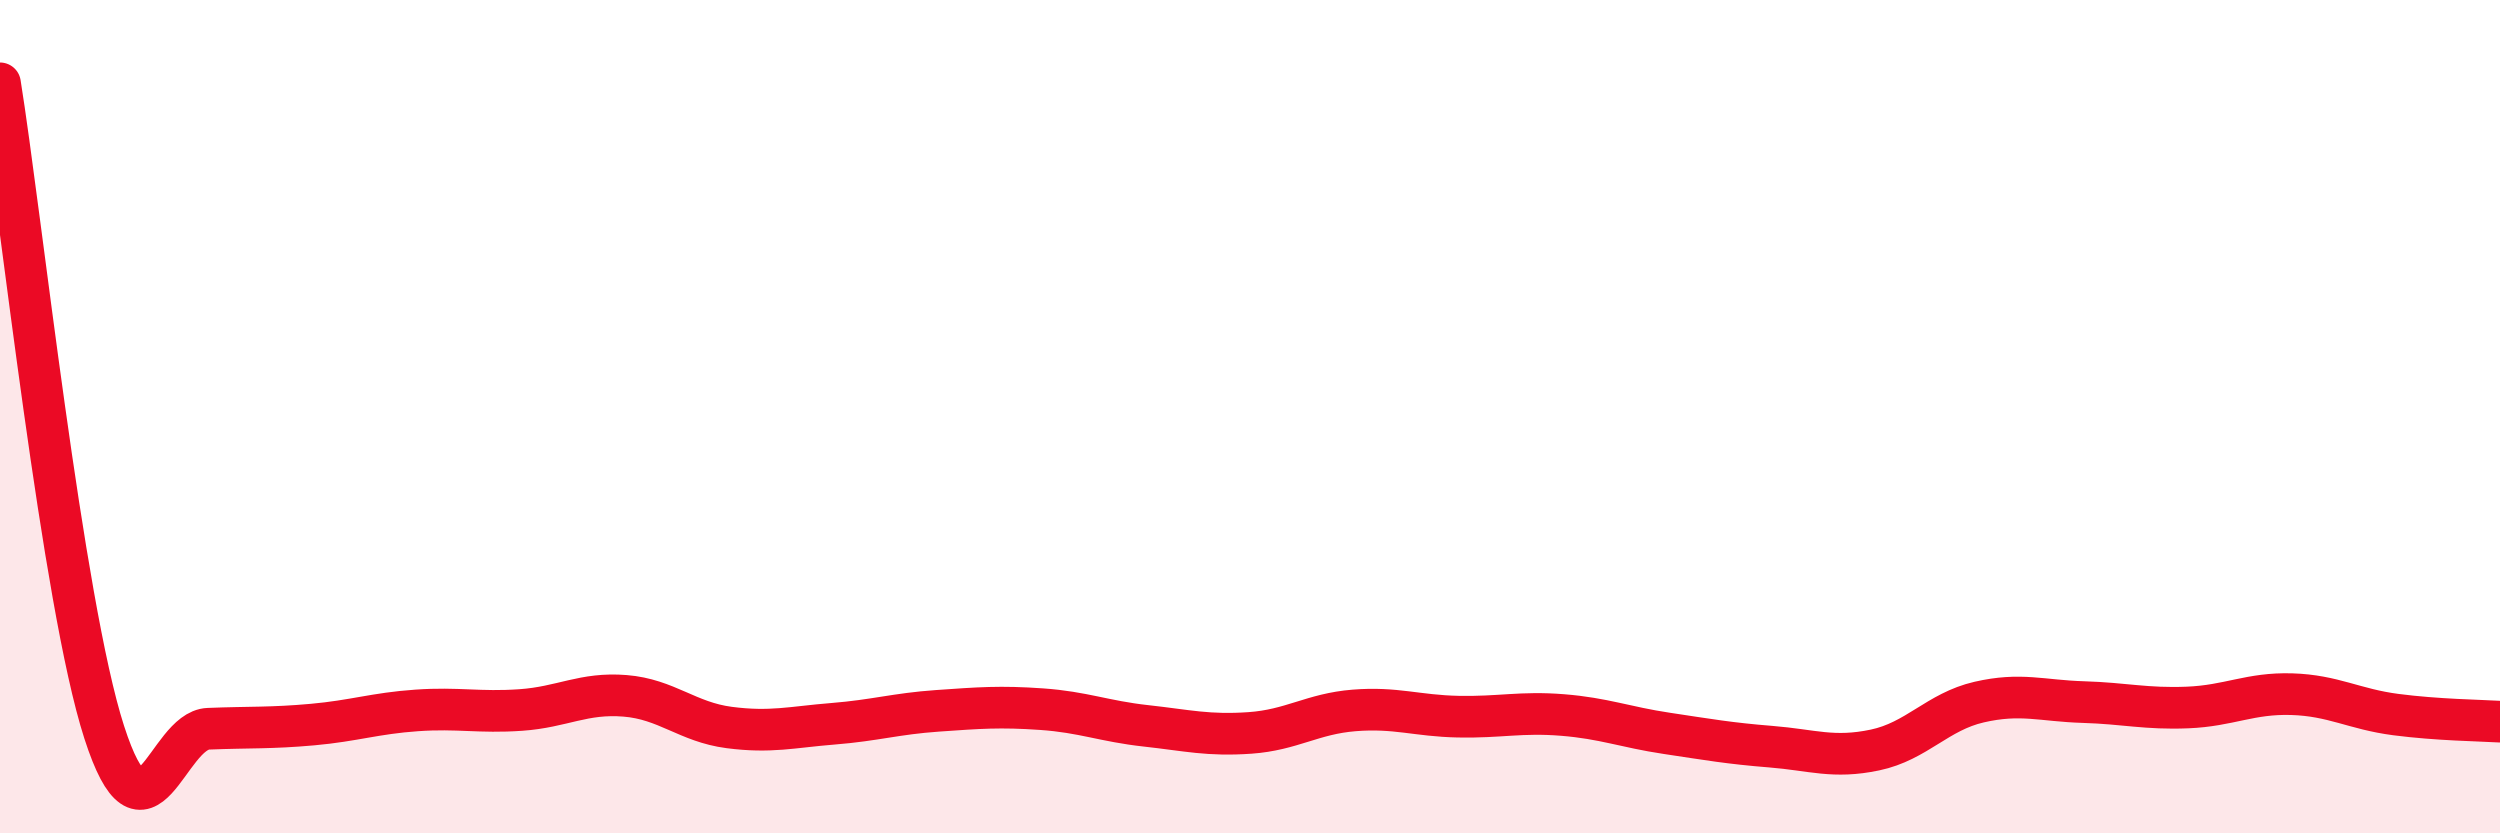 
    <svg width="60" height="20" viewBox="0 0 60 20" xmlns="http://www.w3.org/2000/svg">
      <path
        d="M 0,2 C 0.5,5.11 1.5,14.47 2.5,17.57 C 3.5,20.67 4,17.53 5,17.49 C 6,17.45 6.5,17.48 7.5,17.39 C 8.5,17.3 9,17.12 10,17.05 C 11,16.98 11.5,17.11 12.5,17.04 C 13.5,16.97 14,16.62 15,16.7 C 16,16.78 16.5,17.33 17.5,17.46 C 18.5,17.59 19,17.45 20,17.37 C 21,17.29 21.5,17.13 22.5,17.06 C 23.5,16.99 24,16.95 25,17.02 C 26,17.09 26.5,17.31 27.5,17.42 C 28.5,17.53 29,17.66 30,17.59 C 31,17.52 31.5,17.13 32.5,17.05 C 33.5,16.97 34,17.18 35,17.2 C 36,17.22 36.5,17.08 37.5,17.16 C 38.5,17.24 39,17.45 40,17.6 C 41,17.75 41.5,17.84 42.5,17.92 C 43.5,18 44,18.21 45,18 C 46,17.79 46.5,17.08 47.5,16.85 C 48.5,16.62 49,16.82 50,16.85 C 51,16.88 51.5,17.02 52.5,16.98 C 53.5,16.94 54,16.63 55,16.66 C 56,16.69 56.5,17.02 57.5,17.15 C 58.5,17.28 59.5,17.29 60,17.32L60 20L0 20Z"
        fill="#EB0A25"
        opacity="0.1"
        stroke-linecap="round"
        stroke-linejoin="round"
      />
      <path
        d="M 0,2 C 0.5,5.11 1.5,14.47 2.5,17.57 C 3.5,20.67 4,17.53 5,17.49 C 6,17.45 6.5,17.48 7.5,17.39 C 8.5,17.3 9,17.12 10,17.05 C 11,16.98 11.5,17.11 12.5,17.04 C 13.5,16.97 14,16.62 15,16.7 C 16,16.78 16.5,17.33 17.5,17.46 C 18.5,17.59 19,17.45 20,17.37 C 21,17.29 21.5,17.13 22.5,17.06 C 23.5,16.99 24,16.95 25,17.02 C 26,17.09 26.5,17.31 27.5,17.42 C 28.5,17.53 29,17.66 30,17.59 C 31,17.52 31.5,17.13 32.5,17.05 C 33.5,16.97 34,17.18 35,17.2 C 36,17.22 36.5,17.08 37.5,17.16 C 38.5,17.24 39,17.45 40,17.6 C 41,17.75 41.5,17.84 42.5,17.92 C 43.5,18 44,18.21 45,18 C 46,17.79 46.5,17.08 47.5,16.85 C 48.5,16.62 49,16.82 50,16.85 C 51,16.88 51.5,17.02 52.5,16.98 C 53.5,16.94 54,16.63 55,16.66 C 56,16.69 56.5,17.02 57.5,17.15 C 58.5,17.28 59.5,17.29 60,17.32"
        stroke="#EB0A25"
        stroke-width="1"
        fill="none"
        stroke-linecap="round"
        stroke-linejoin="round"
      />
    </svg>
  
